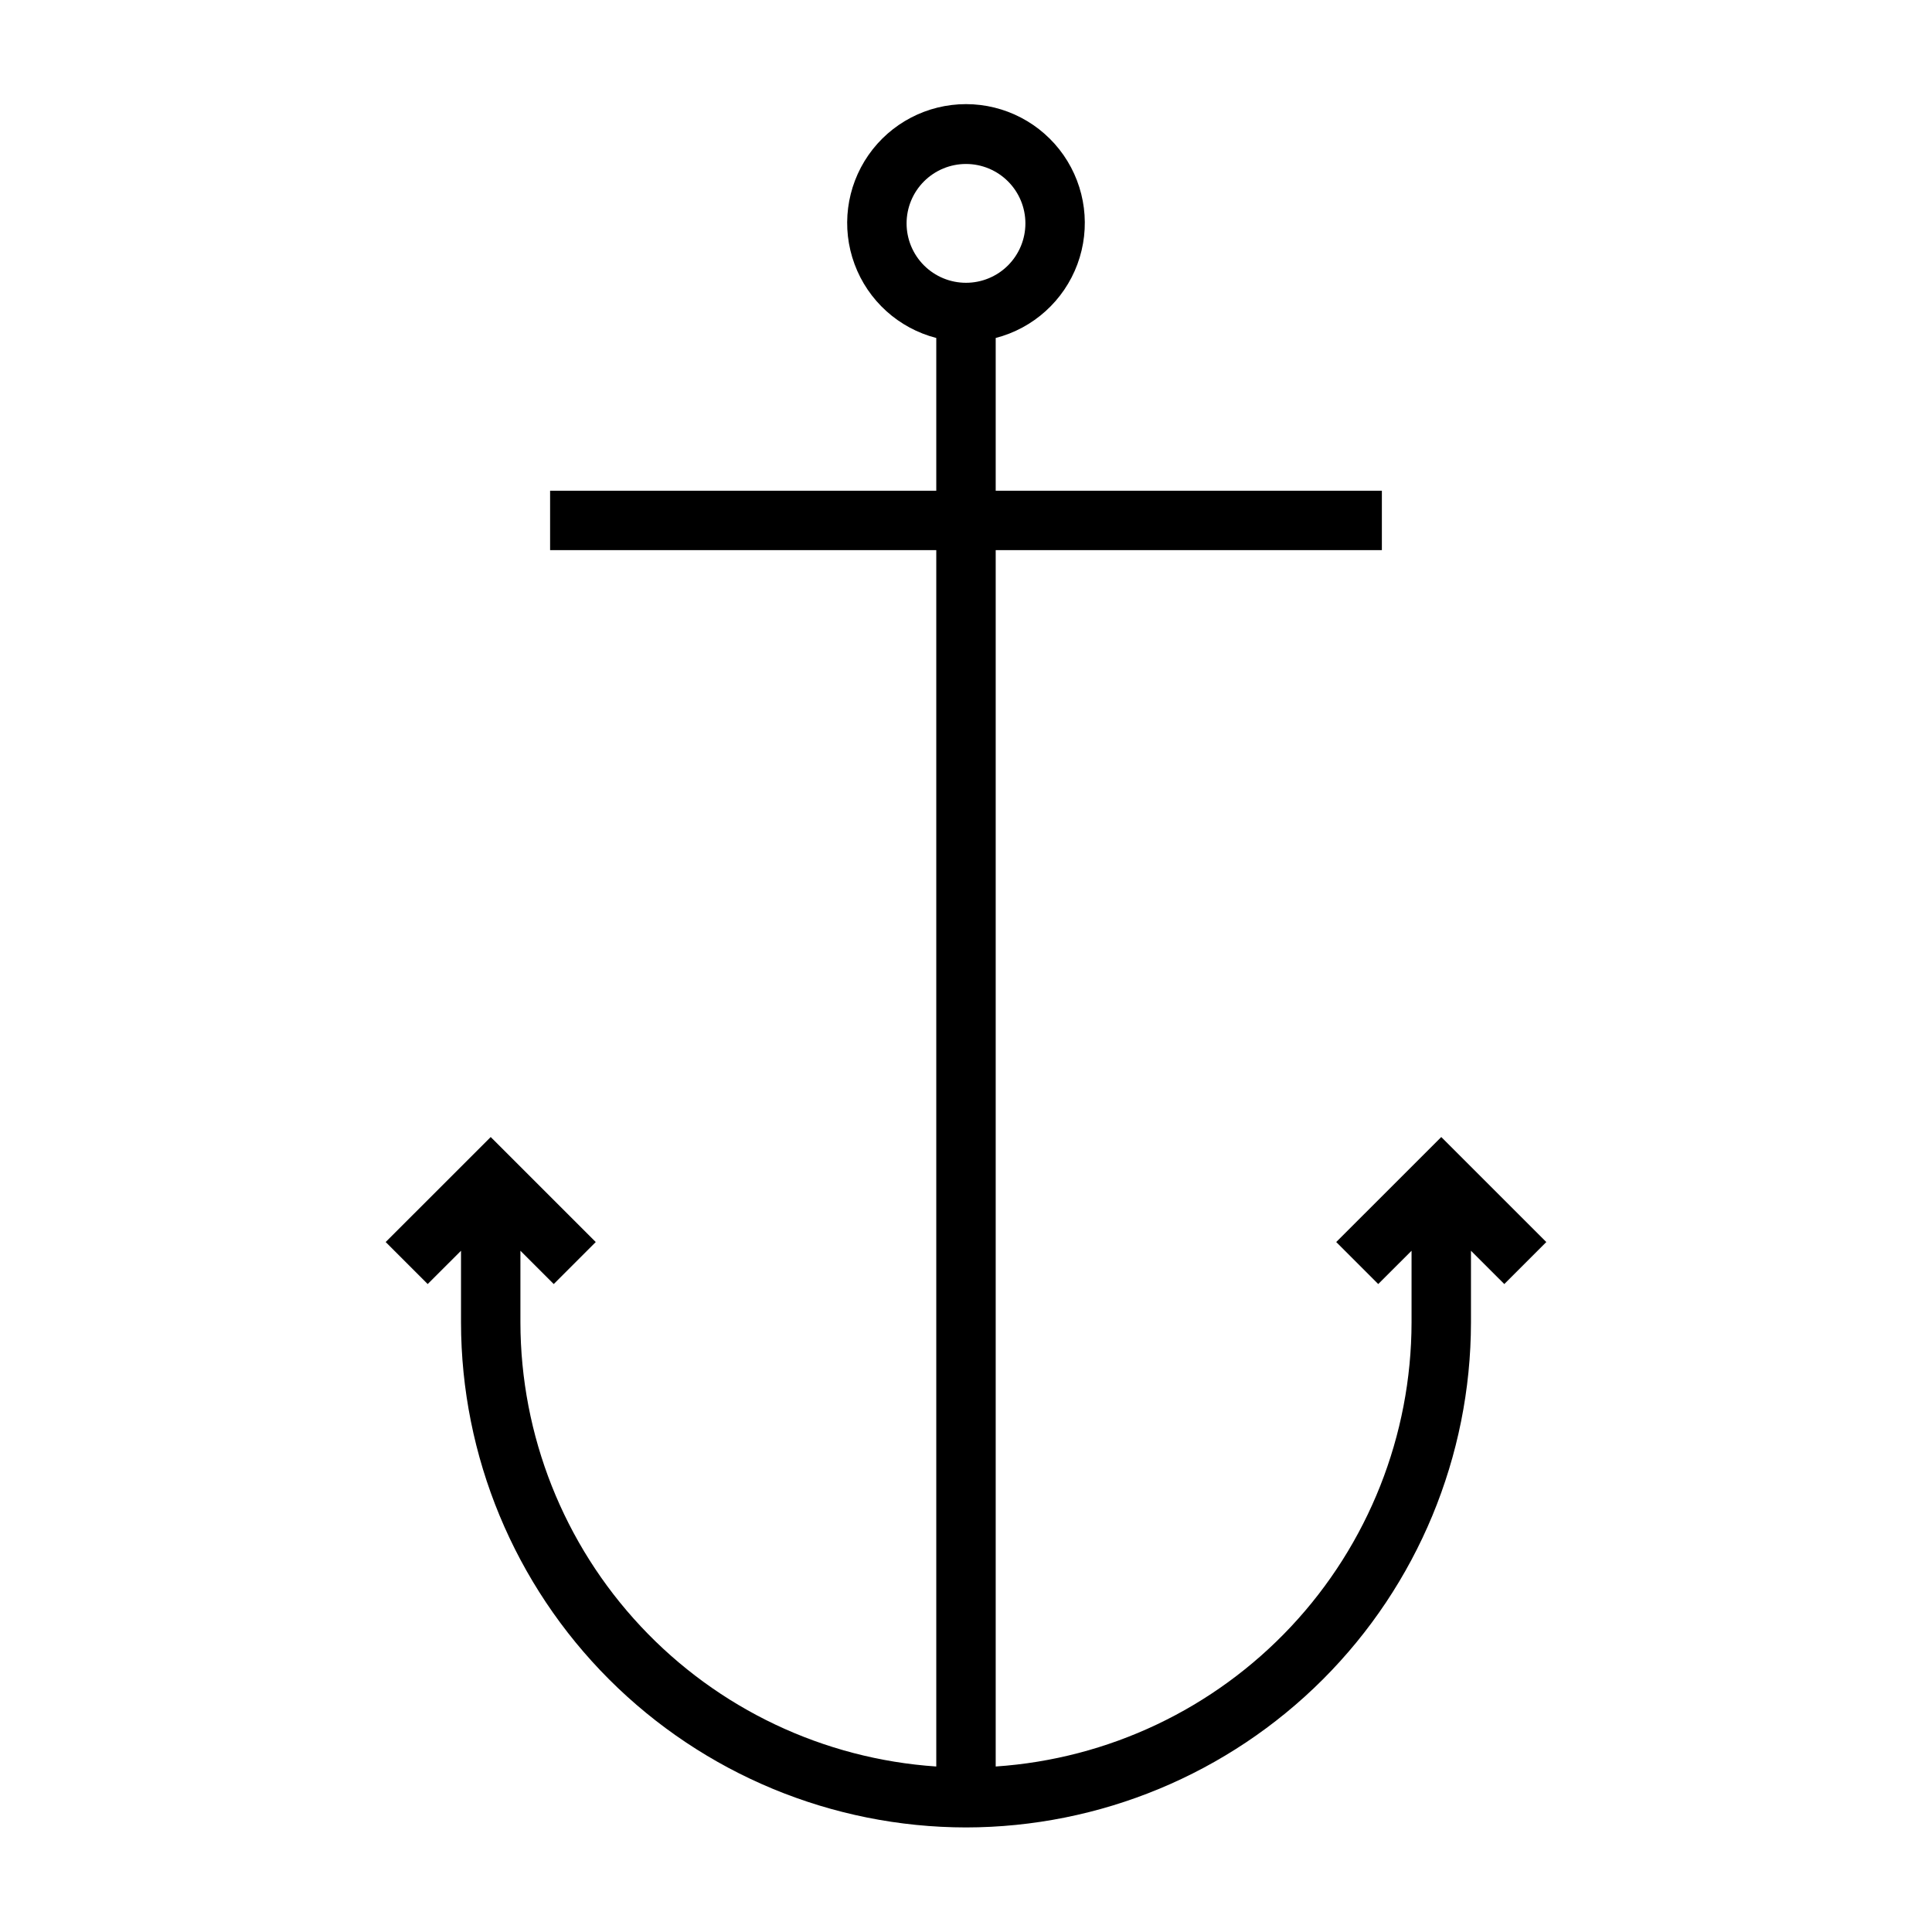 <?xml version="1.0" encoding="UTF-8"?>
<!-- Uploaded to: ICON Repo, www.iconrepo.com, Generator: ICON Repo Mixer Tools -->
<svg fill="#000000" width="800px" height="800px" version="1.1" viewBox="144 144 512 512" xmlns="http://www.w3.org/2000/svg">
 <path d="m400 628.29c35.48-0.043 69.496-14.152 94.582-39.242 25.09-25.09 39.203-59.105 39.242-94.586v-19l8.832 8.824 11.133-11.133-27.84-27.828-27.836 27.828 11.133 11.133 8.832-8.824v19c-0.047 29.93-11.453 58.723-31.906 80.562-20.457 21.844-48.441 35.109-78.301 37.117v-322.35h102.34v-15.742h-102.34v-40.48c9.98-2.574 18.066-9.875 21.652-19.539 3.582-9.664 2.211-20.469-3.676-28.93-5.887-8.461-15.543-13.504-25.848-13.504-10.309 0-19.965 5.043-25.852 13.504-5.883 8.461-7.258 19.266-3.672 28.93 3.582 9.664 11.672 16.965 21.648 19.539v40.48h-102.34v15.742h102.34v322.35c-29.859-2.008-57.84-15.273-78.297-37.117-20.457-21.84-31.863-50.633-31.91-80.562v-19l8.832 8.824 11.133-11.133-27.836-27.828-27.836 27.828 11.133 11.133 8.832-8.824v19c0.039 35.48 14.148 69.496 39.238 94.586 25.09 25.09 59.105 39.199 94.586 39.242zm-15.746-425.09c0-4.176 1.66-8.18 4.613-11.133 2.953-2.953 6.957-4.613 11.133-4.613s8.18 1.66 11.133 4.613c2.949 2.953 4.609 6.957 4.609 11.133s-1.66 8.18-4.609 11.133c-2.953 2.953-6.957 4.609-11.133 4.609s-8.18-1.656-11.133-4.609c-2.953-2.953-4.613-6.957-4.613-11.133z"/>
</svg>